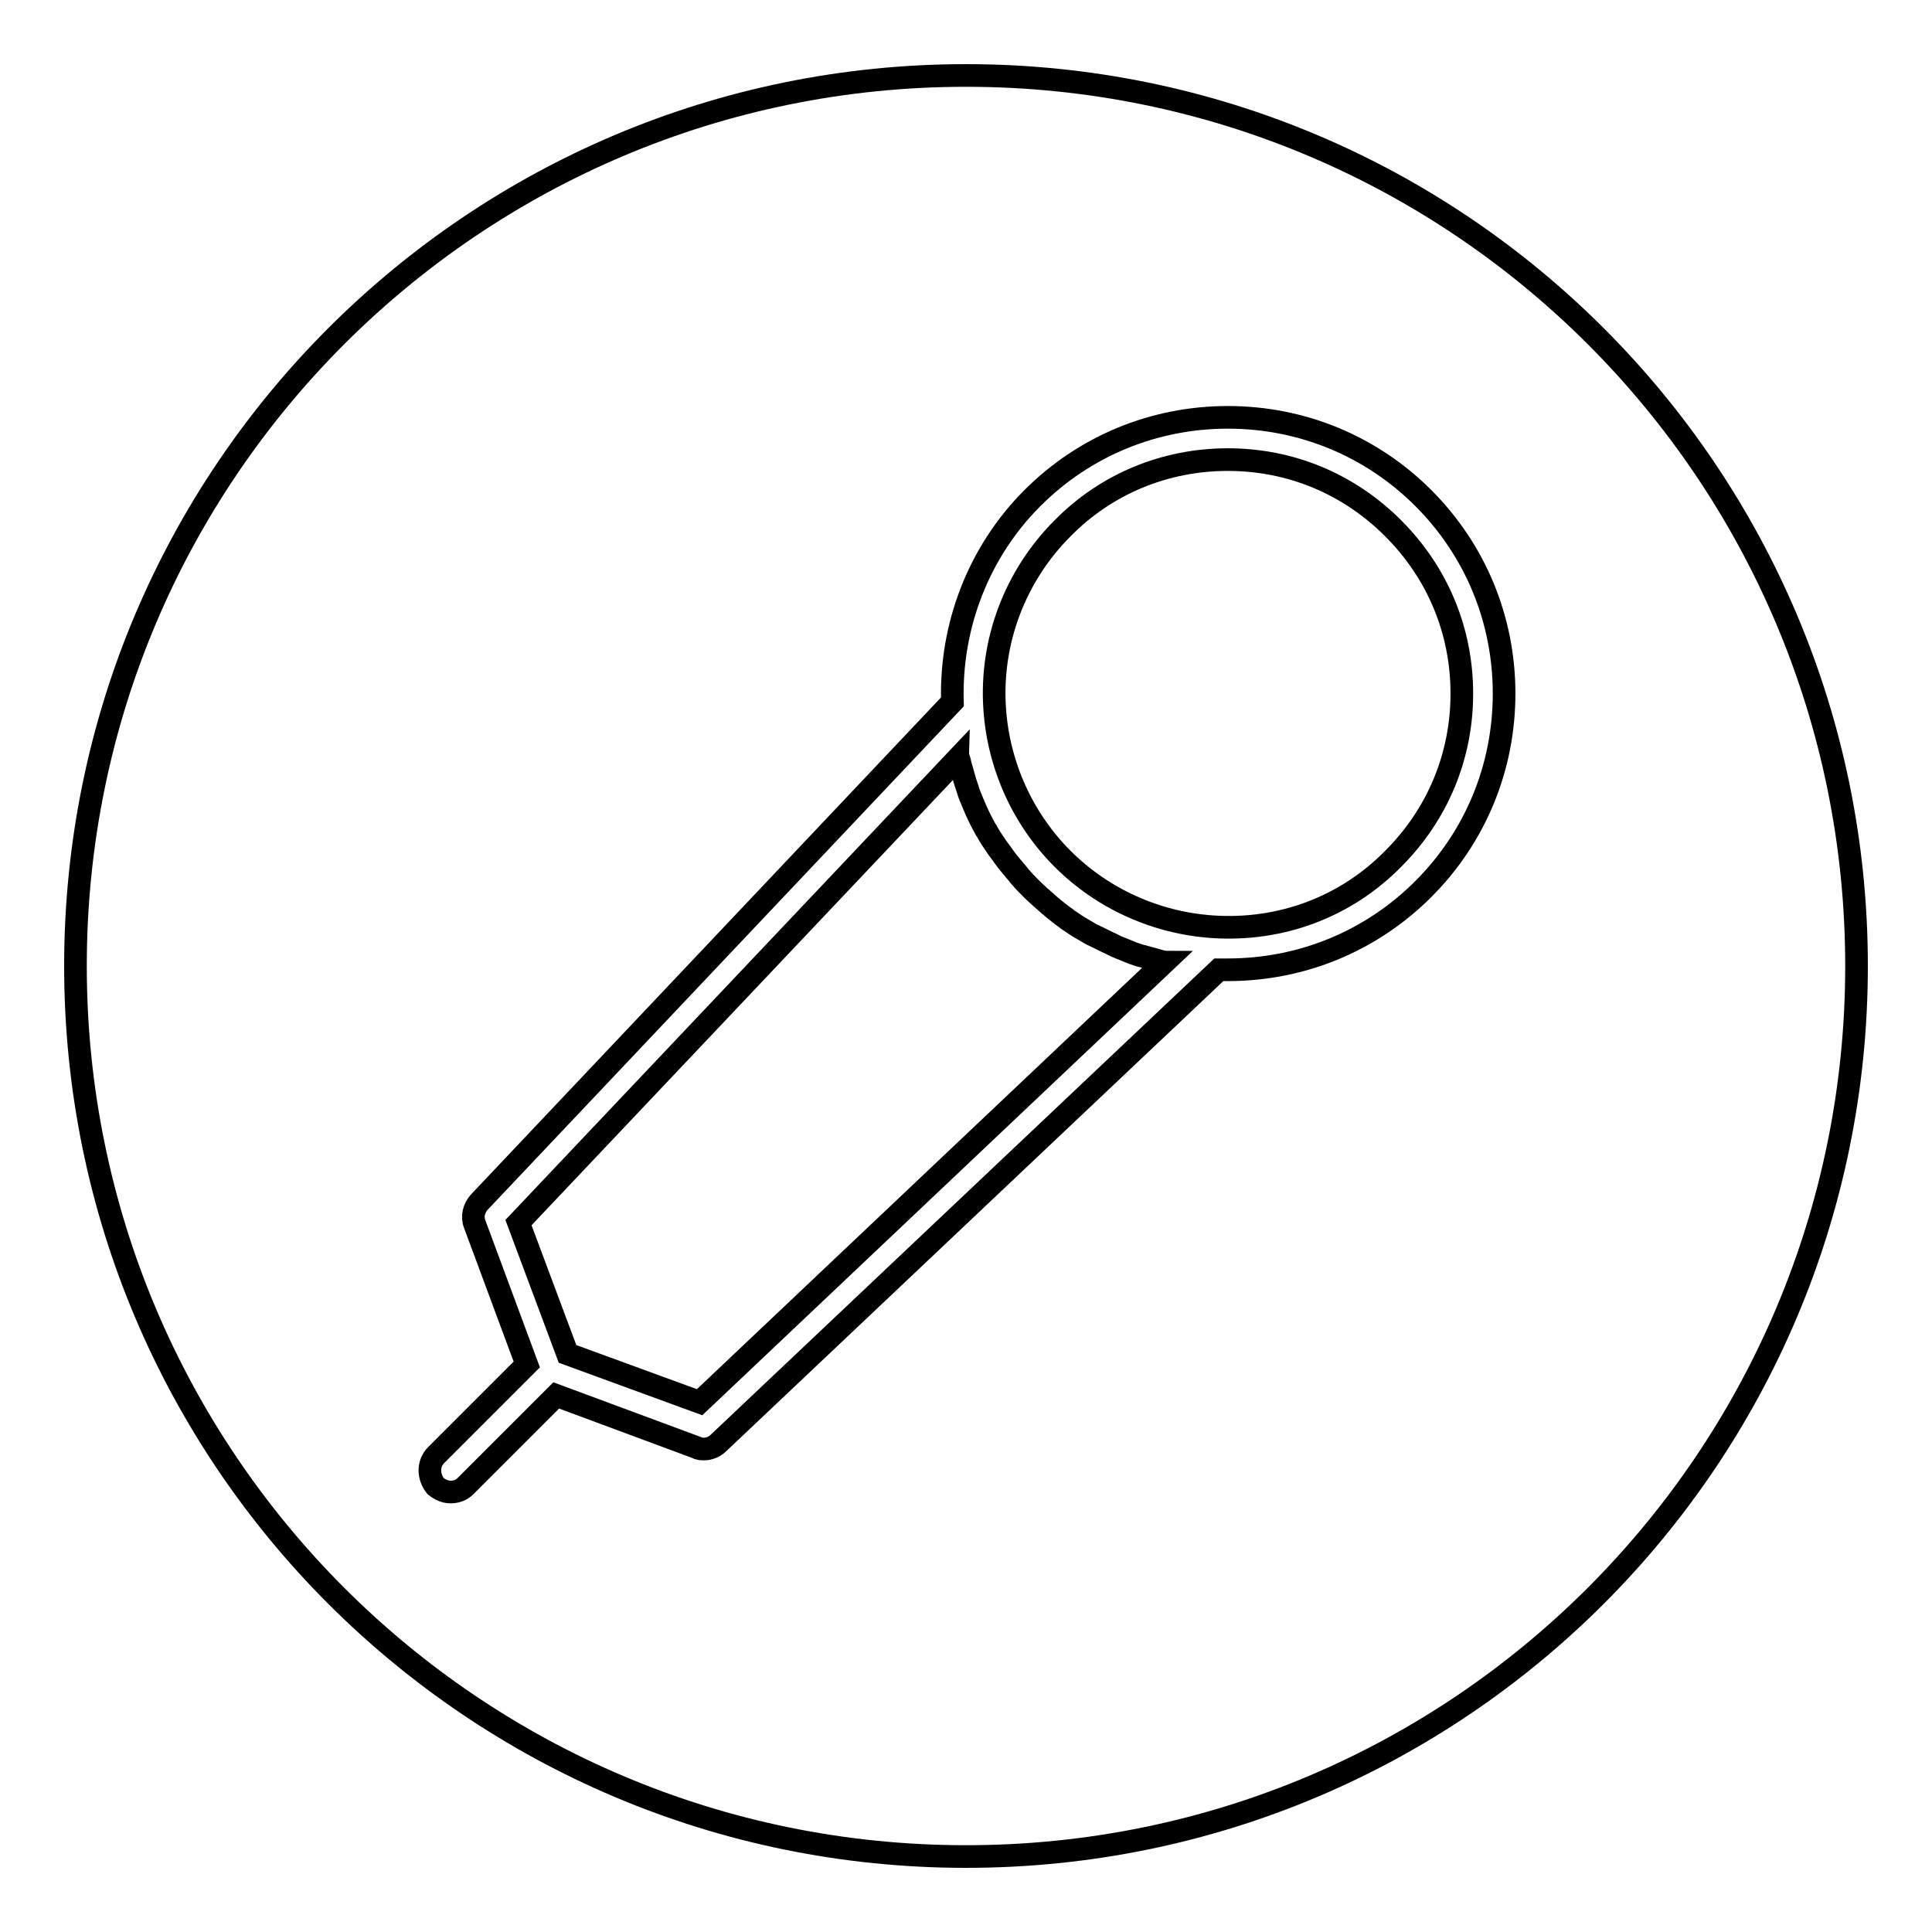 <?xml version="1.0" encoding="utf-8"?>
<!-- Svg Vector Icons : http://www.onlinewebfonts.com/icon -->
<!DOCTYPE svg PUBLIC "-//W3C//DTD SVG 1.1//EN" "http://www.w3.org/Graphics/SVG/1.1/DTD/svg11.dtd">
<svg version="1.1" xmlns="http://www.w3.org/2000/svg" xmlns:xlink="http://www.w3.org/1999/xlink" x="0px" y="0px" viewBox="0 0 256 256" enable-background="new 0 0 256 256" xml:space="preserve">
<g><g><g><g><path stroke-width="3" fill-opacity="0" stroke="#000000"  d="M128,246c65.2,0,118-52.8,118-118c0-65.2-52.8-118-118-118C62.8,10,10,62.8,10,128C10,193.2,62.8,246,128,246z M57.8,192.8l12-12l-6.9-18.6c-0.4-1-0.1-2.1,0.6-2.9L126.2,93c-0.3-10.1,3.5-19.9,10.6-27c6.9-6.9,16.1-10.7,25.9-10.7c9.8,0,19,3.8,25.9,10.7c6.9,6.9,10.7,16.1,10.7,25.9c0,9.8-3.8,19-10.7,25.9c-6.9,6.9-16.1,10.7-25.9,10.7c-0.4,0-0.8,0-1.2,0l-66.3,62.7c-0.5,0.5-1.2,0.8-1.9,0.8c-0.3,0-0.7,0-1-0.2l-18.6-6.9l-12,12c-0.6,0.6-1.3,0.8-2,0.8c-0.7,0-1.4-0.3-2-0.8C56.7,195.6,56.7,193.9,57.8,192.8z"/><path stroke-width="3" fill-opacity="0" stroke="#000000"  d="M140.8,113.8c5.3,5.3,12.4,8.5,19.9,9c9,0.6,17.6-2.6,23.9-9c5.9-5.9,9.1-13.6,9.1-21.9c0-8.3-3.2-16-9.1-21.9s-13.6-9.1-21.9-9.1c-8.3,0-16.1,3.2-21.9,9.1c-6.3,6.3-9.6,15-9,23.9C132.3,101.4,135.5,108.5,140.8,113.8z"/><path stroke-width="3" fill-opacity="0" stroke="#000000"  d="M92.7,185.8l61.6-58.3c-0.1,0-0.2-0.1-0.4-0.1c-0.2-0.1-0.5-0.1-0.7-0.2c-0.7-0.2-1.4-0.4-2.2-0.6c-0.3-0.1-0.6-0.2-0.9-0.3c-0.7-0.3-1.5-0.6-2.2-0.9c-0.2-0.1-0.4-0.2-0.6-0.3c-0.9-0.4-1.8-0.9-2.7-1.3c-0.2-0.1-0.3-0.2-0.5-0.3c-0.7-0.4-1.4-0.8-2.1-1.3c-0.3-0.2-0.5-0.3-0.7-0.5c-0.6-0.4-1.2-0.9-1.7-1.3c-0.2-0.2-0.5-0.4-0.7-0.6c-0.8-0.7-1.5-1.3-2.2-2c-0.7-0.7-1.4-1.4-2-2.2c-0.2-0.2-0.4-0.5-0.6-0.7c-0.5-0.6-0.9-1.1-1.3-1.7c-0.2-0.3-0.4-0.5-0.6-0.8c-0.4-0.6-0.9-1.3-1.3-2c-0.1-0.2-0.2-0.4-0.3-0.5c-0.5-0.9-0.9-1.7-1.3-2.6c-0.1-0.2-0.2-0.5-0.3-0.7c-0.3-0.7-0.6-1.4-0.8-2.1c-0.1-0.3-0.2-0.6-0.3-0.9c-0.2-0.7-0.4-1.4-0.6-2.1c-0.1-0.3-0.1-0.5-0.2-0.8c0-0.1-0.1-0.2-0.1-0.3l-58.3,61.6l6.5,17.4L92.7,185.8z"/></g></g><g></g><g></g><g></g><g></g><g></g><g></g><g></g><g></g><g></g><g></g><g></g><g></g><g></g><g></g><g></g></g></g>
</svg>